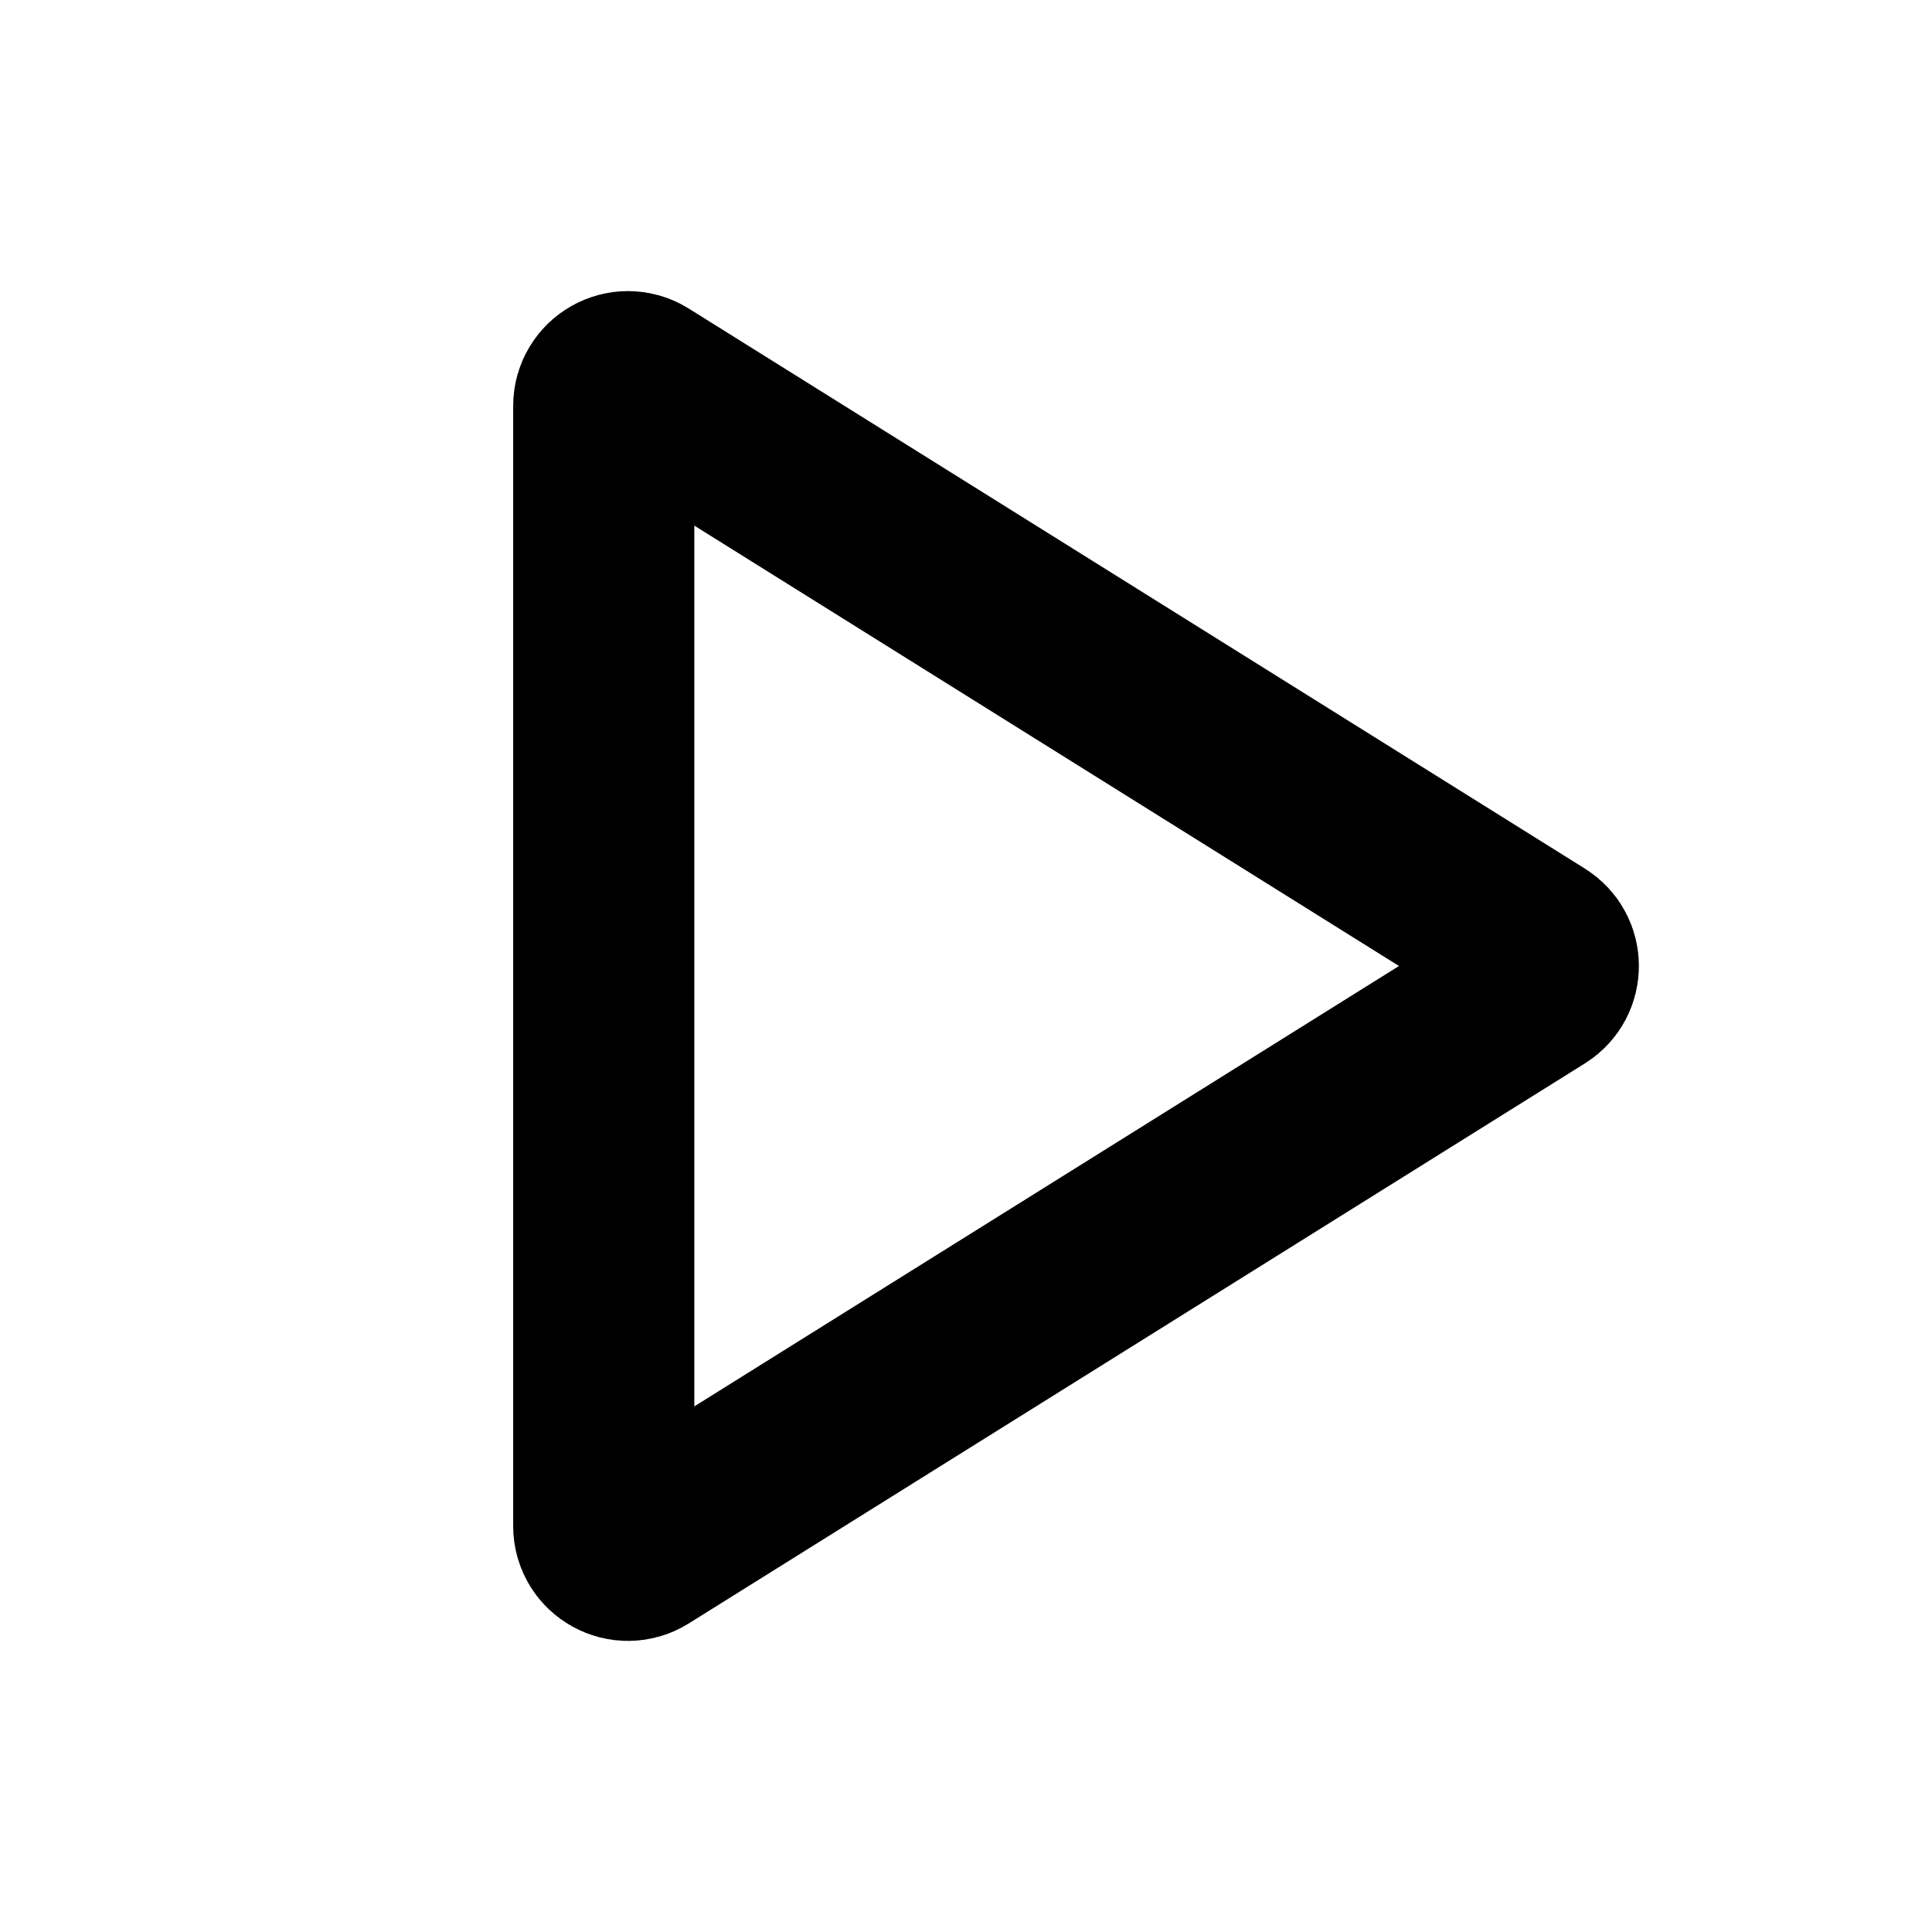 <svg width="16" height="16" viewBox="0 0 16 16" fill="none" xmlns="http://www.w3.org/2000/svg">
<path d="M5 12.639V3.361C5 3.204 5.173 3.108 5.306 3.191L12.729 7.83C12.854 7.909 12.854 8.091 12.729 8.17L5.306 12.809C5.173 12.892 5 12.796 5 12.639Z" stroke="black" stroke-width="1.5"/>
</svg>
